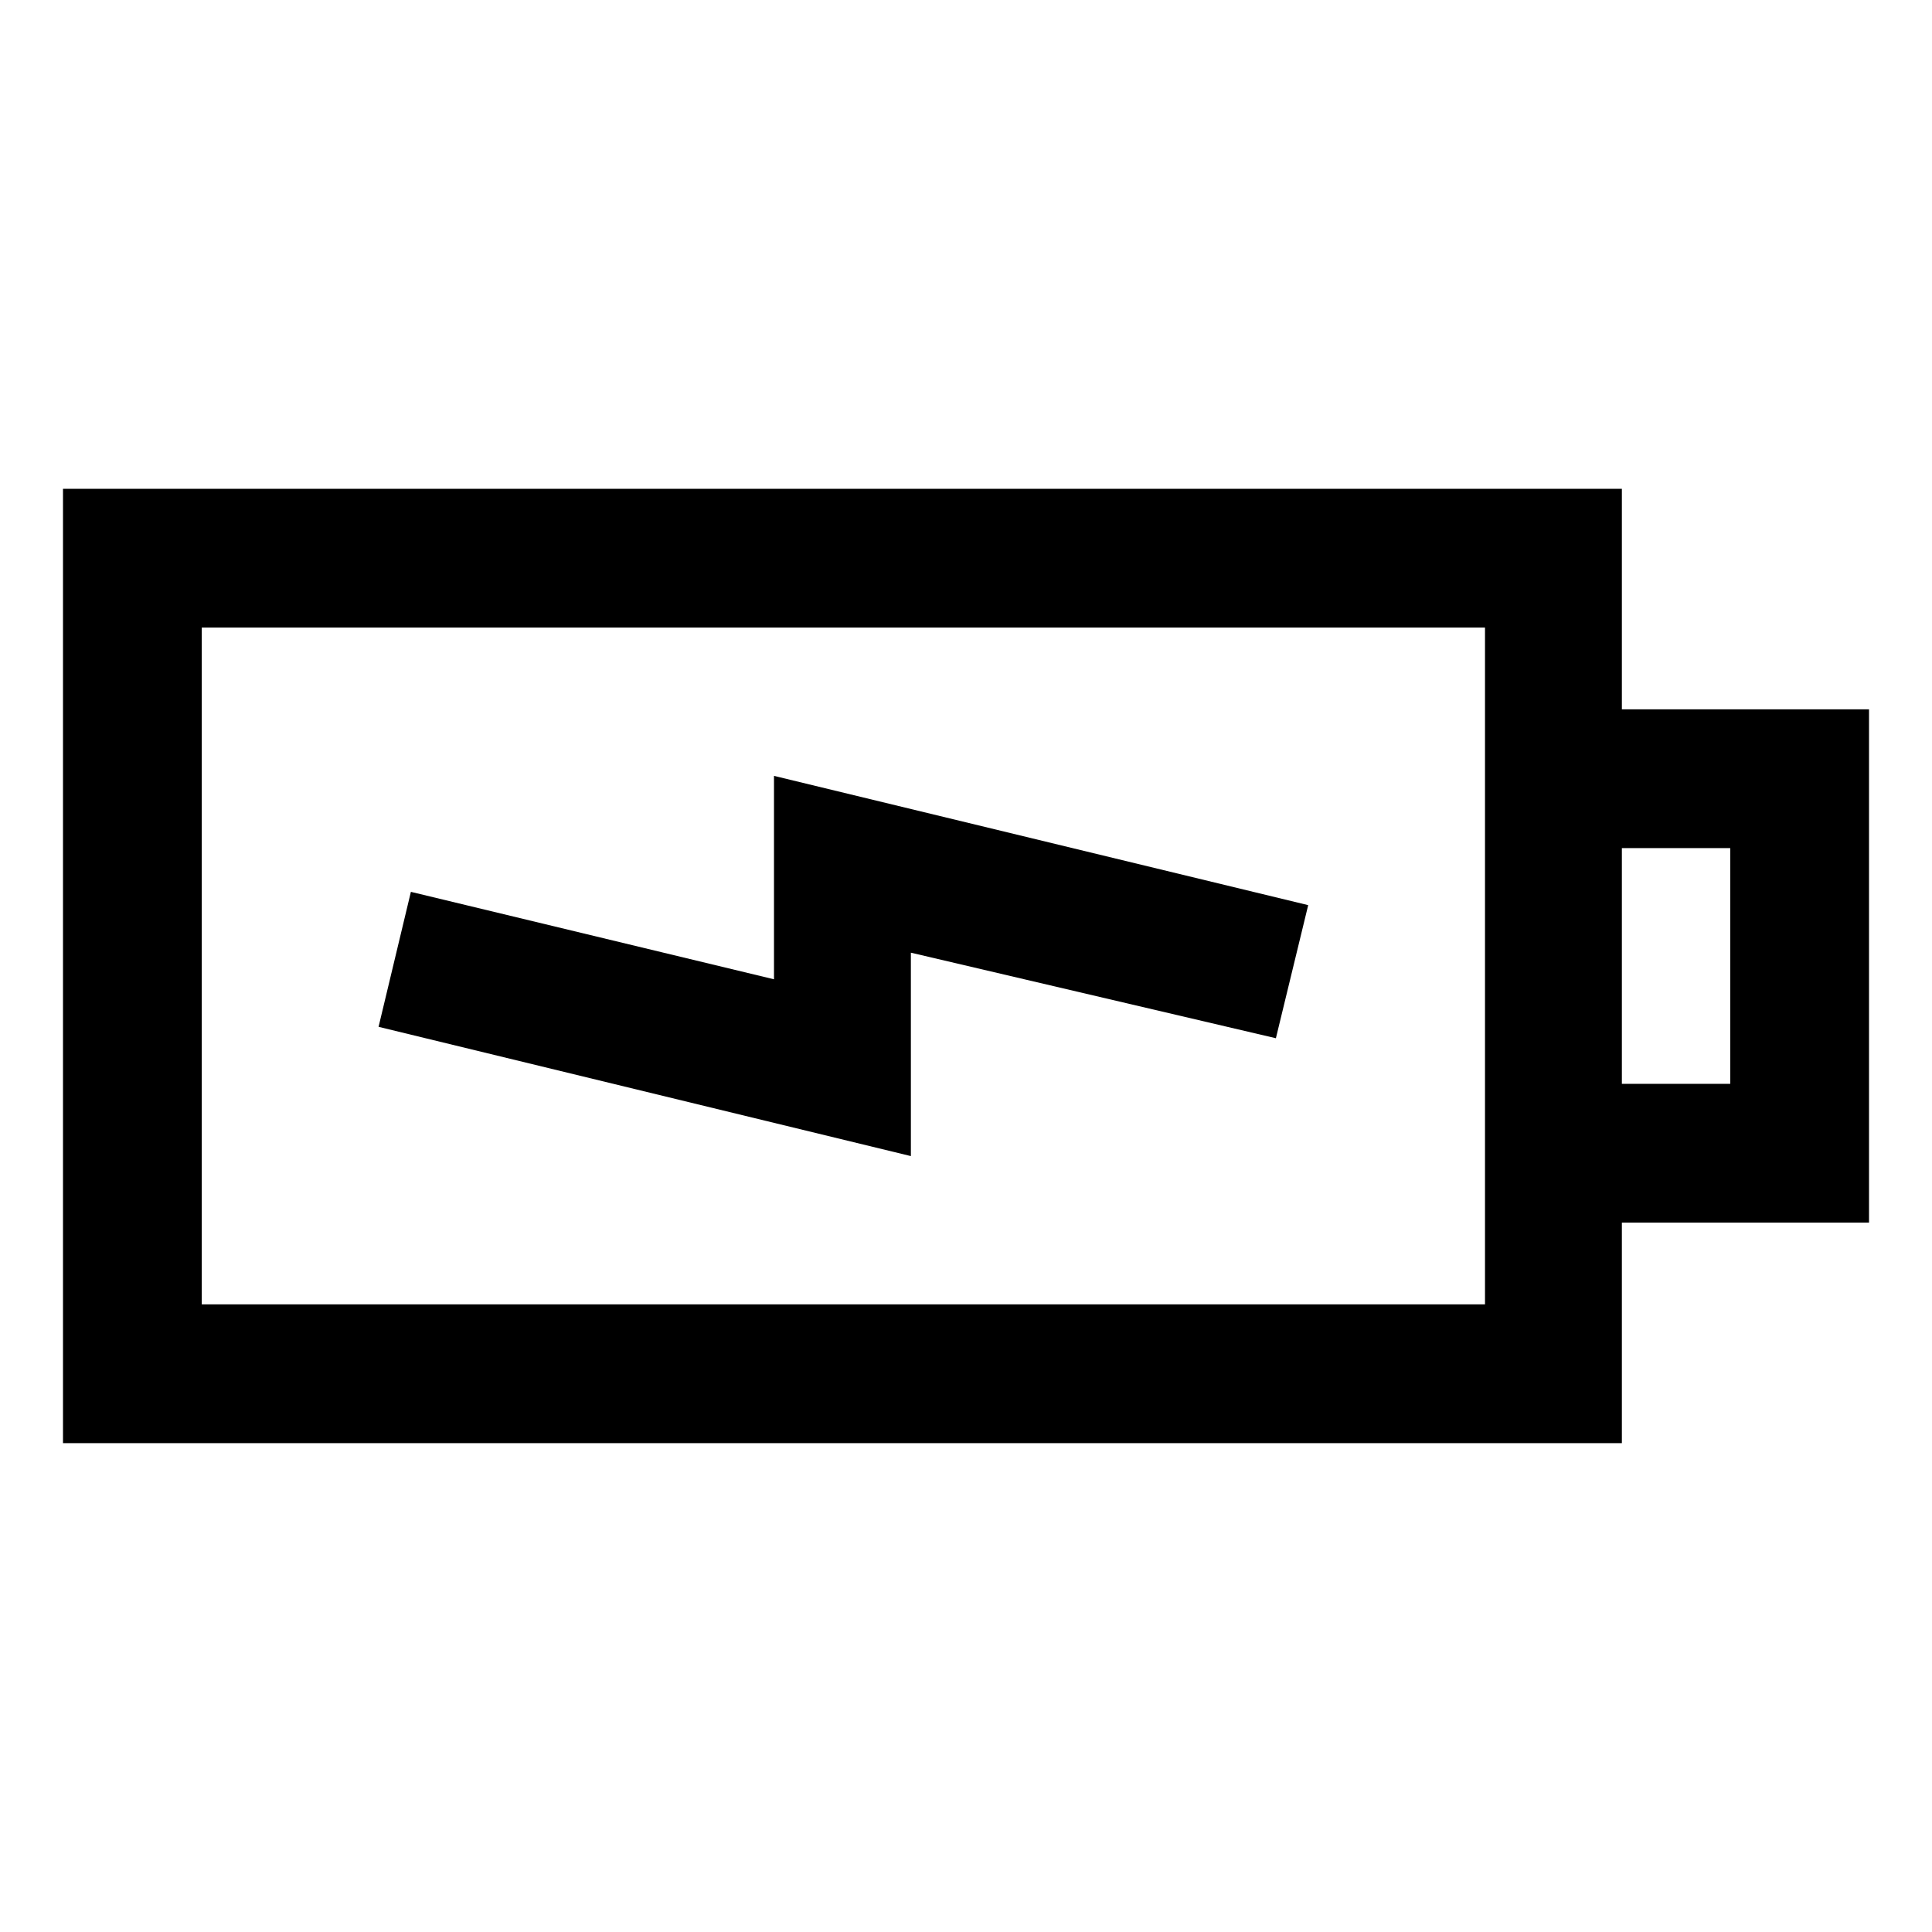 <?xml version="1.0" encoding="UTF-8"?>
<!-- Uploaded to: SVG Repo, www.svgrepo.com, Generator: SVG Repo Mixer Tools -->
<svg fill="#000000" width="800px" height="800px" version="1.1" viewBox="144 144 512 512" xmlns="http://www.w3.org/2000/svg">
 <g>
  <path d="m385.39 396.47 96.734 22.672 8.562-35.27-141.57-34.258v53.906l-96.227-23.172-8.566 35.77 141.07 34.258z"/>
  <path d="m639.31 331.98h-65.496v-58.441h-413.12v252.91h413.12v-58.445h65.496zm-101.77 157.69h-340.07v-179.36h340.07zm64.992-58.441h-28.719v-62.473h28.719z"/>
 </g>
</svg>